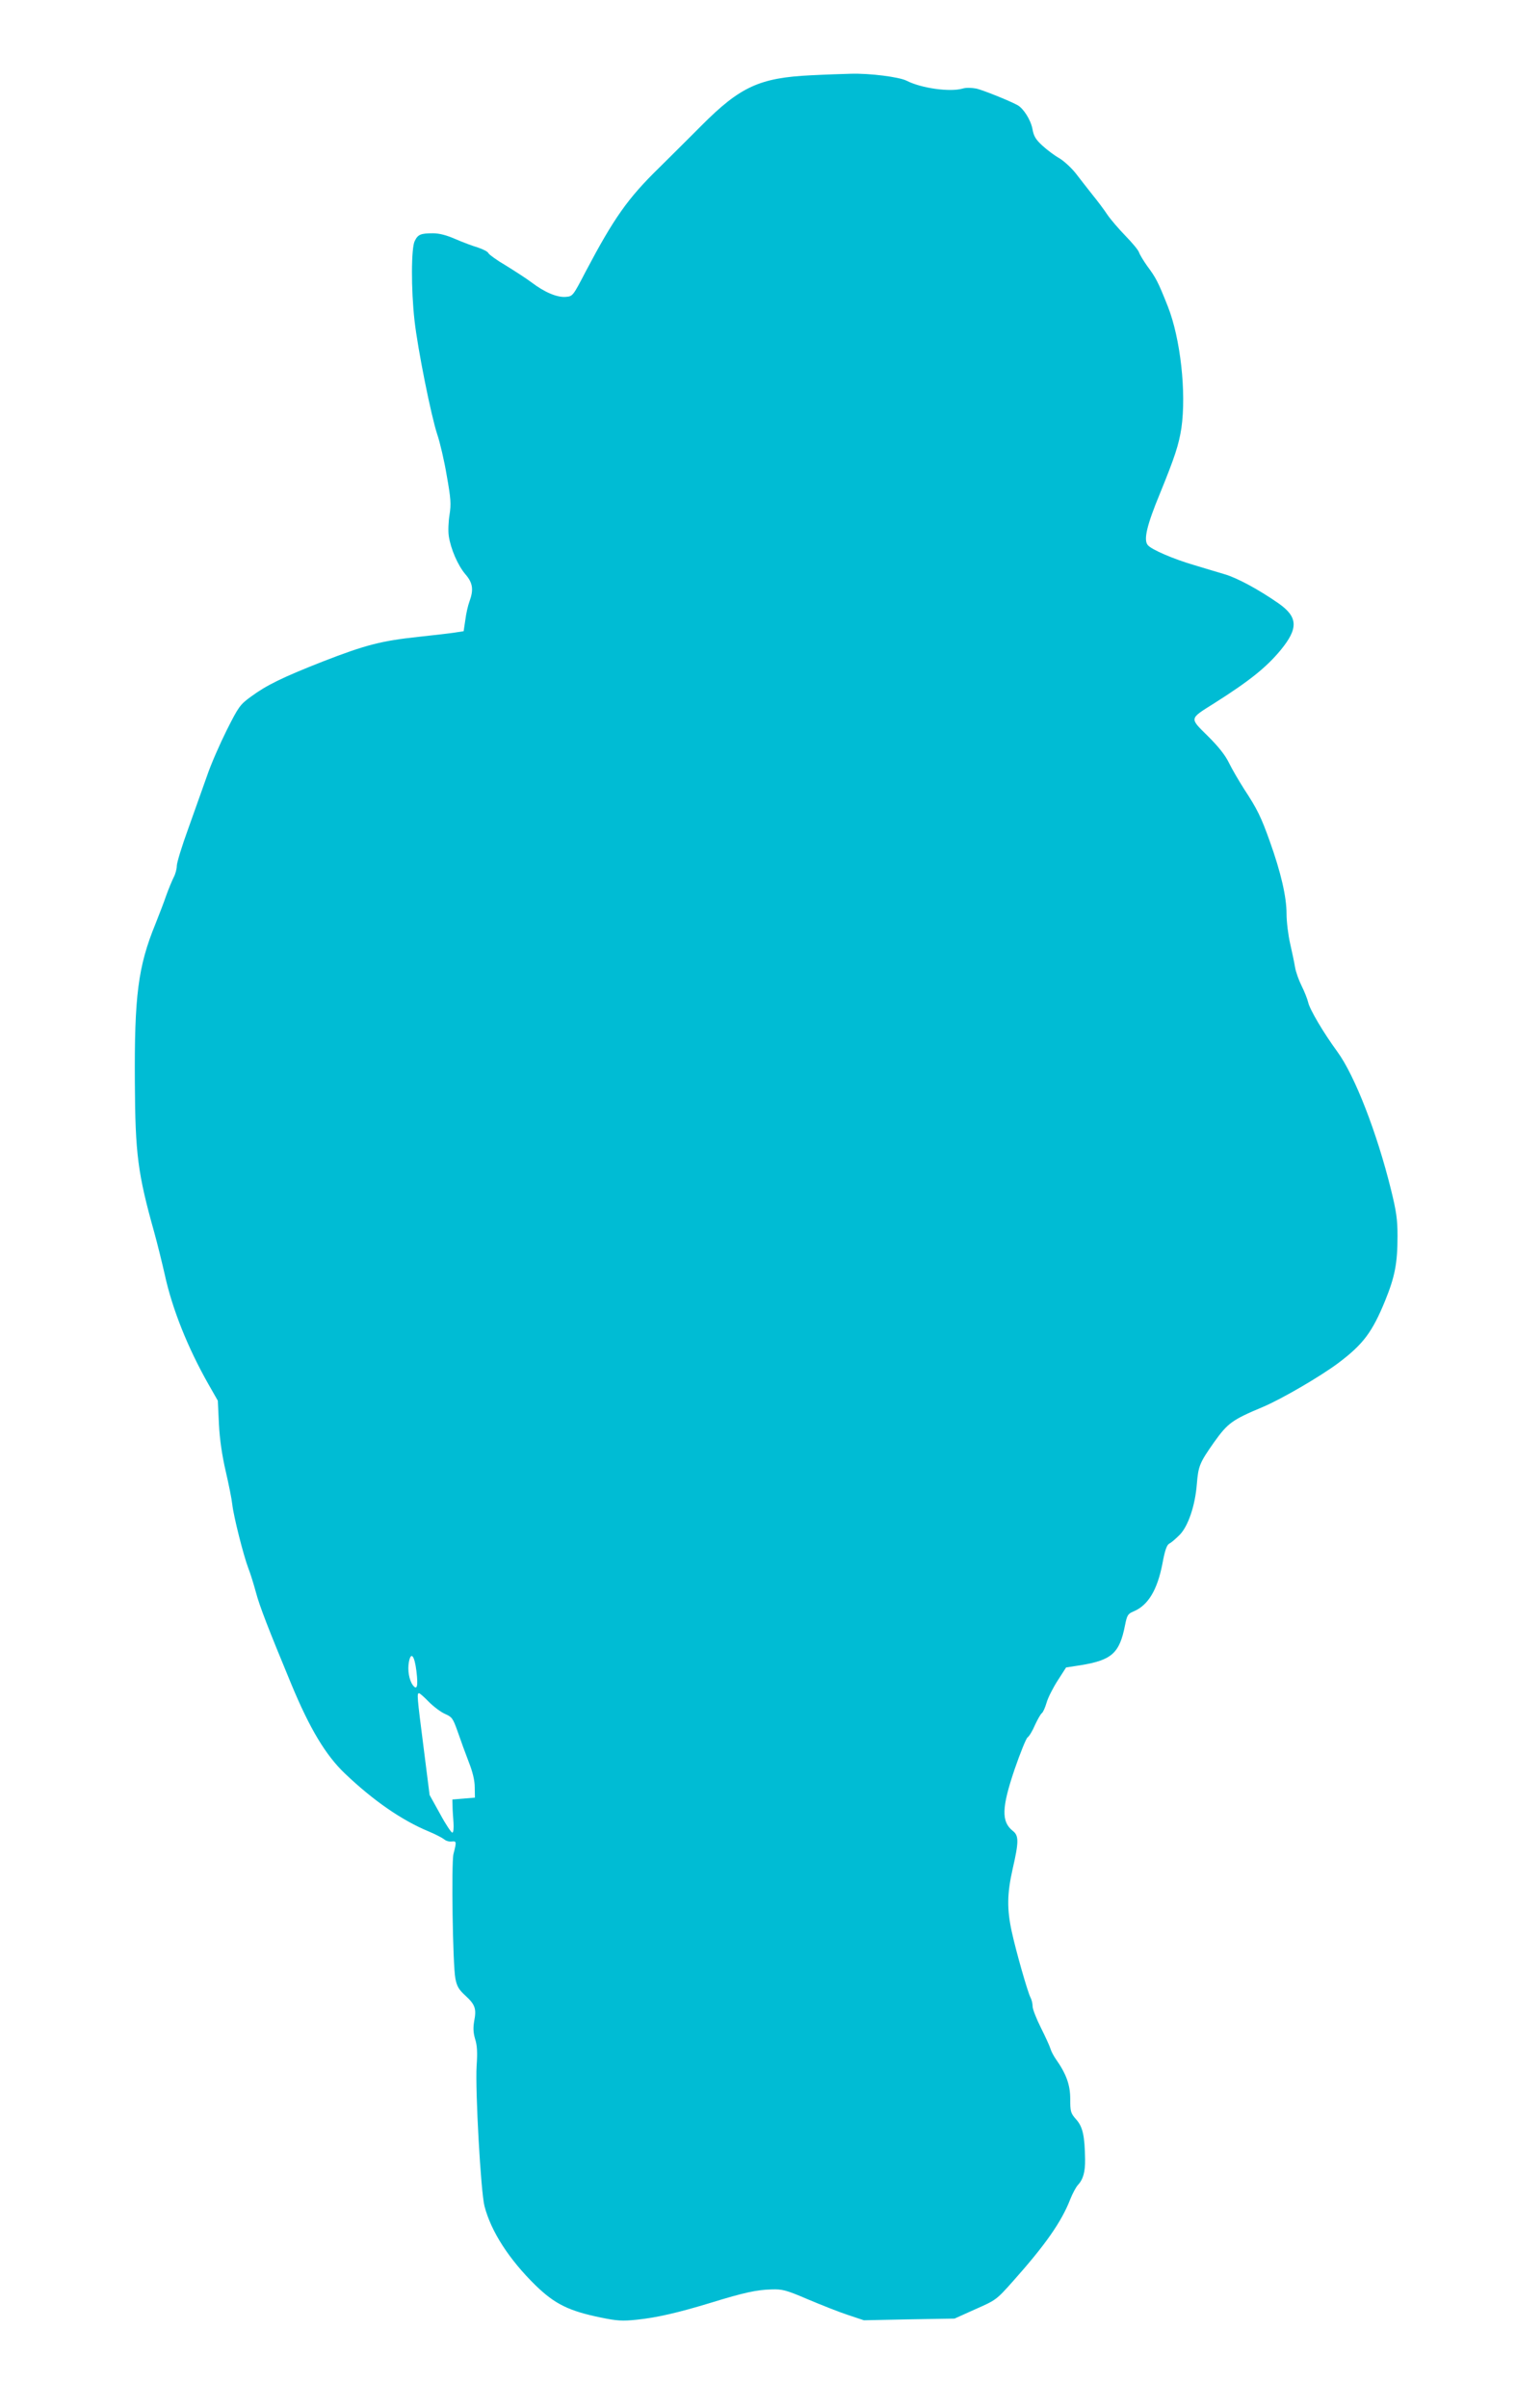 <?xml version="1.0" standalone="no"?>
<!DOCTYPE svg PUBLIC "-//W3C//DTD SVG 20010904//EN"
 "http://www.w3.org/TR/2001/REC-SVG-20010904/DTD/svg10.dtd">
<svg version="1.0" xmlns="http://www.w3.org/2000/svg"
 width="806pt" height="1280pt" viewBox="0 0 806 1280"
 preserveAspectRatio="xMidYMid meet">
<g transform="translate(0,1280) scale(0.1,-0.1)"
fill="#00bcd4" stroke="none">
<path d="M4315 12400 c-276 -13 -379 -60 -586 -268 -70 -70 -171 -171 -225
-224 -167 -163 -240 -267 -391 -553 -67 -129 -68 -130 -105 -133 -46 -4 -114
25 -182 77 -28 21 -90 61 -137 90 -48 28 -89 58 -92 65 -3 8 -28 21 -55 30
-27 8 -81 28 -120 45 -48 21 -86 31 -120 31 -65 0 -80 -6 -97 -41 -19 -36 -20
-257 -1 -424 17 -151 88 -506 121 -605 14 -41 37 -139 50 -217 22 -123 24
-152 15 -209 -6 -37 -8 -87 -4 -113 10 -68 48 -156 88 -203 40 -46 45 -82 22
-145 -8 -21 -18 -65 -22 -98 l-9 -60 -45 -7 c-25 -4 -112 -14 -195 -23 -197
-21 -282 -43 -506 -130 -219 -86 -302 -127 -385 -188 -58 -42 -66 -54 -128
-177 -36 -72 -84 -181 -105 -243 -22 -62 -67 -188 -100 -281 -34 -93 -61 -182
-61 -198 0 -16 -7 -43 -16 -60 -9 -18 -27 -61 -40 -97 -12 -36 -39 -105 -58
-153 -92 -225 -112 -381 -109 -843 2 -376 15 -482 103 -795 16 -58 41 -159 56
-225 39 -180 121 -387 233 -584 l49 -86 6 -125 c4 -82 17 -168 36 -250 16 -69
32 -148 35 -177 7 -63 59 -269 85 -338 11 -27 29 -86 41 -130 19 -72 66 -193
187 -485 99 -239 184 -380 286 -477 151 -144 303 -249 446 -308 36 -15 72 -34
82 -42 9 -8 27 -13 40 -11 25 3 26 -1 9 -66 -12 -47 -4 -590 10 -662 8 -42 18
-59 54 -92 51 -47 59 -69 46 -135 -6 -35 -5 -61 5 -95 11 -34 13 -73 8 -142
-8 -126 22 -672 42 -747 35 -134 130 -282 272 -421 102 -99 177 -136 349 -171
83 -17 112 -19 188 -11 108 11 223 38 397 91 172 53 241 68 319 70 59 2 78 -3
195 -53 71 -30 167 -68 213 -83 l84 -28 241 5 241 4 111 50 c109 48 112 50
200 149 172 193 258 316 304 435 12 30 30 64 40 75 29 31 40 71 39 138 -2 123
-12 172 -47 211 -30 34 -32 42 -32 110 0 74 -21 133 -77 212 -11 16 -24 40
-28 54 -4 14 -27 64 -51 112 -24 48 -44 99 -44 113 0 15 -5 36 -11 47 -15 28
-77 245 -100 351 -26 120 -25 201 5 334 33 143 33 176 1 201 -62 49 -60 123 9
327 30 87 61 164 69 170 9 6 27 36 40 67 14 30 30 58 36 62 6 4 17 28 25 55 7
26 34 79 59 118 l45 70 78 12 c165 27 206 64 235 211 11 55 15 62 46 75 77 32
126 114 153 253 13 71 23 99 36 107 11 5 36 27 56 47 45 46 82 155 91 269 8
98 15 114 93 225 72 100 94 117 259 186 101 43 305 162 400 233 133 100 181
165 249 331 52 128 66 199 66 345 0 86 -6 130 -35 247 -74 300 -192 605 -285
732 -74 101 -147 225 -155 262 -4 18 -20 58 -35 88 -15 30 -31 75 -35 100 -4
25 -16 81 -26 125 -10 44 -19 115 -19 158 0 90 -30 220 -89 385 -46 129 -67
172 -136 277 -28 44 -65 107 -81 140 -20 41 -56 87 -113 143 -98 97 -99 90 33
173 188 119 278 191 355 284 95 116 92 176 -13 249 -102 71 -217 134 -286 154
-36 11 -108 32 -160 48 -110 32 -229 83 -248 107 -23 28 -5 105 65 274 79 194
100 258 114 348 27 189 -5 476 -72 646 -52 131 -63 152 -109 214 -20 28 -40
61 -44 73 -4 13 -37 52 -72 88 -35 36 -78 86 -96 112 -17 26 -53 74 -80 107
-26 33 -66 84 -89 114 -23 29 -62 65 -87 80 -25 14 -65 44 -89 66 -36 33 -47
50 -54 90 -9 48 -48 109 -79 126 -48 26 -182 79 -218 88 -27 5 -56 6 -75 0
-68 -19 -219 2 -297 42 -40 20 -195 40 -297 37 -37 -1 -131 -4 -208 -8z
m-2101 -8483 c10 -82 3 -104 -20 -73 -19 27 -28 79 -20 122 11 58 30 34 40
-49z m66 -163 c25 -25 63 -54 86 -64 38 -17 42 -23 68 -96 15 -44 41 -115 58
-159 21 -53 32 -99 32 -135 l1 -55 -60 -5 -60 -5 1 -35 c0 -19 3 -58 5 -87 2
-30 0 -53 -6 -54 -5 -1 -35 43 -65 99 l-56 101 -32 253 c-35 273 -36 288 -24
288 4 0 28 -21 52 -46z"/>
</g>
</svg>
